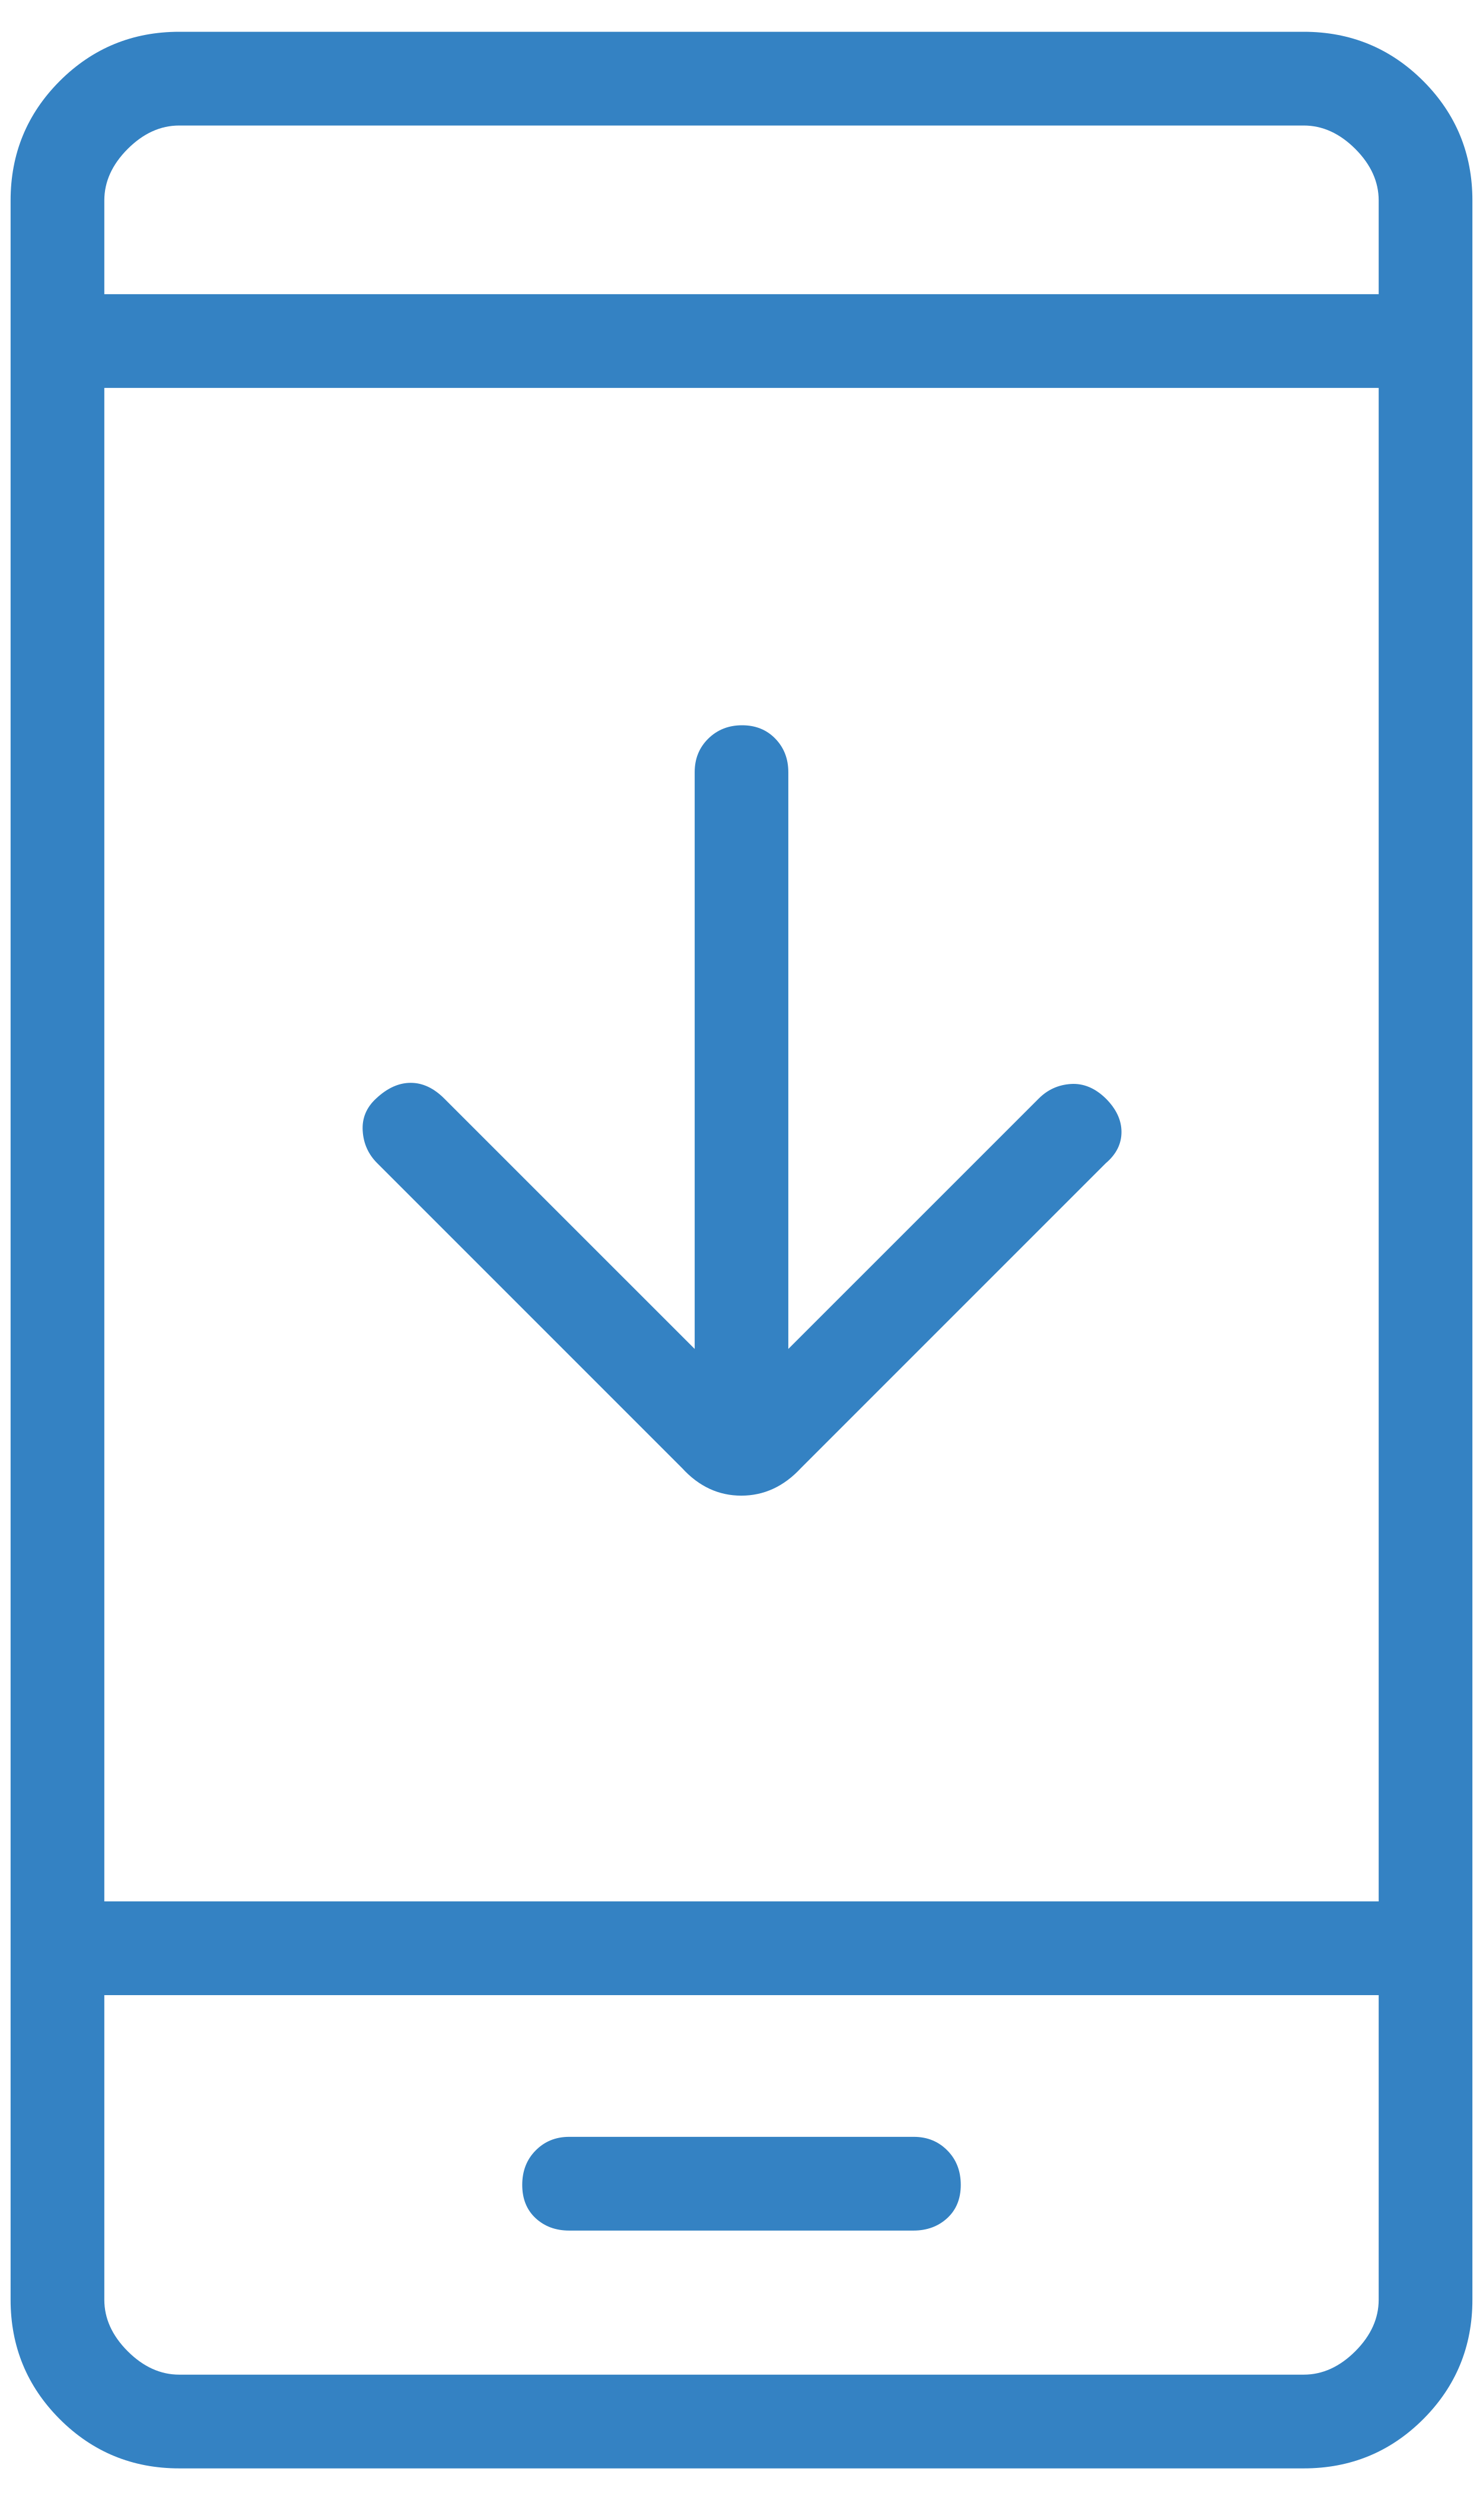 <?xml version="1.0" encoding="UTF-8"?> <svg xmlns="http://www.w3.org/2000/svg" width="35" height="59" viewBox="0 0 35 59" fill="none"><path d="M16.395 31.833V18.221C16.395 17.906 16.501 17.643 16.714 17.432C16.928 17.221 17.195 17.115 17.514 17.115C17.833 17.115 18.095 17.221 18.299 17.432C18.503 17.643 18.605 17.906 18.605 18.221V31.833L24.516 25.923C24.726 25.713 24.979 25.599 25.275 25.58C25.571 25.562 25.845 25.676 26.098 25.923C26.345 26.17 26.468 26.433 26.468 26.713C26.468 26.994 26.345 27.239 26.098 27.449L18.899 34.648C18.498 35.079 18.03 35.295 17.495 35.295C16.96 35.295 16.496 35.079 16.101 34.648L8.902 27.449C8.692 27.239 8.578 26.985 8.56 26.686C8.541 26.388 8.648 26.132 8.879 25.921C9.142 25.675 9.413 25.553 9.693 25.553C9.973 25.553 10.237 25.676 10.484 25.923L16.395 31.833ZM4.23 58.25C3.126 58.25 2.186 57.863 1.411 57.089C0.637 56.314 0.25 55.374 0.25 54.27V4.73C0.25 3.626 0.637 2.686 1.411 1.911C2.186 1.137 3.126 0.75 4.23 0.75H30.77C31.874 0.75 32.814 1.137 33.589 1.911C34.363 2.686 34.75 3.626 34.75 4.73V54.27C34.75 55.374 34.363 56.314 33.589 57.089C32.814 57.863 31.874 58.25 30.77 58.25H4.23ZM2.462 47.082V54.27C2.462 54.712 2.646 55.117 3.014 55.486C3.383 55.854 3.788 56.038 4.23 56.038H30.77C31.212 56.038 31.617 55.854 31.986 55.486C32.354 55.117 32.538 54.712 32.538 54.27V47.082H2.462ZM2.462 44.87H32.538V9.154H2.462V44.87ZM2.462 6.942H32.538V4.73C32.538 4.288 32.354 3.883 31.986 3.514C31.617 3.146 31.212 2.962 30.77 2.962H4.23C3.788 2.962 3.383 3.146 3.014 3.514C2.646 3.883 2.462 4.288 2.462 4.73V6.942ZM13.433 52.638H21.558C21.875 52.638 22.141 52.541 22.354 52.346C22.568 52.15 22.675 51.888 22.675 51.56C22.675 51.232 22.57 50.961 22.359 50.748C22.147 50.533 21.883 50.426 21.566 50.426H13.434C13.117 50.426 12.853 50.533 12.641 50.748C12.43 50.961 12.325 51.232 12.325 51.56C12.325 51.888 12.43 52.15 12.641 52.346C12.852 52.541 13.116 52.638 13.433 52.638Z" fill="#3482C3"></path></svg> 